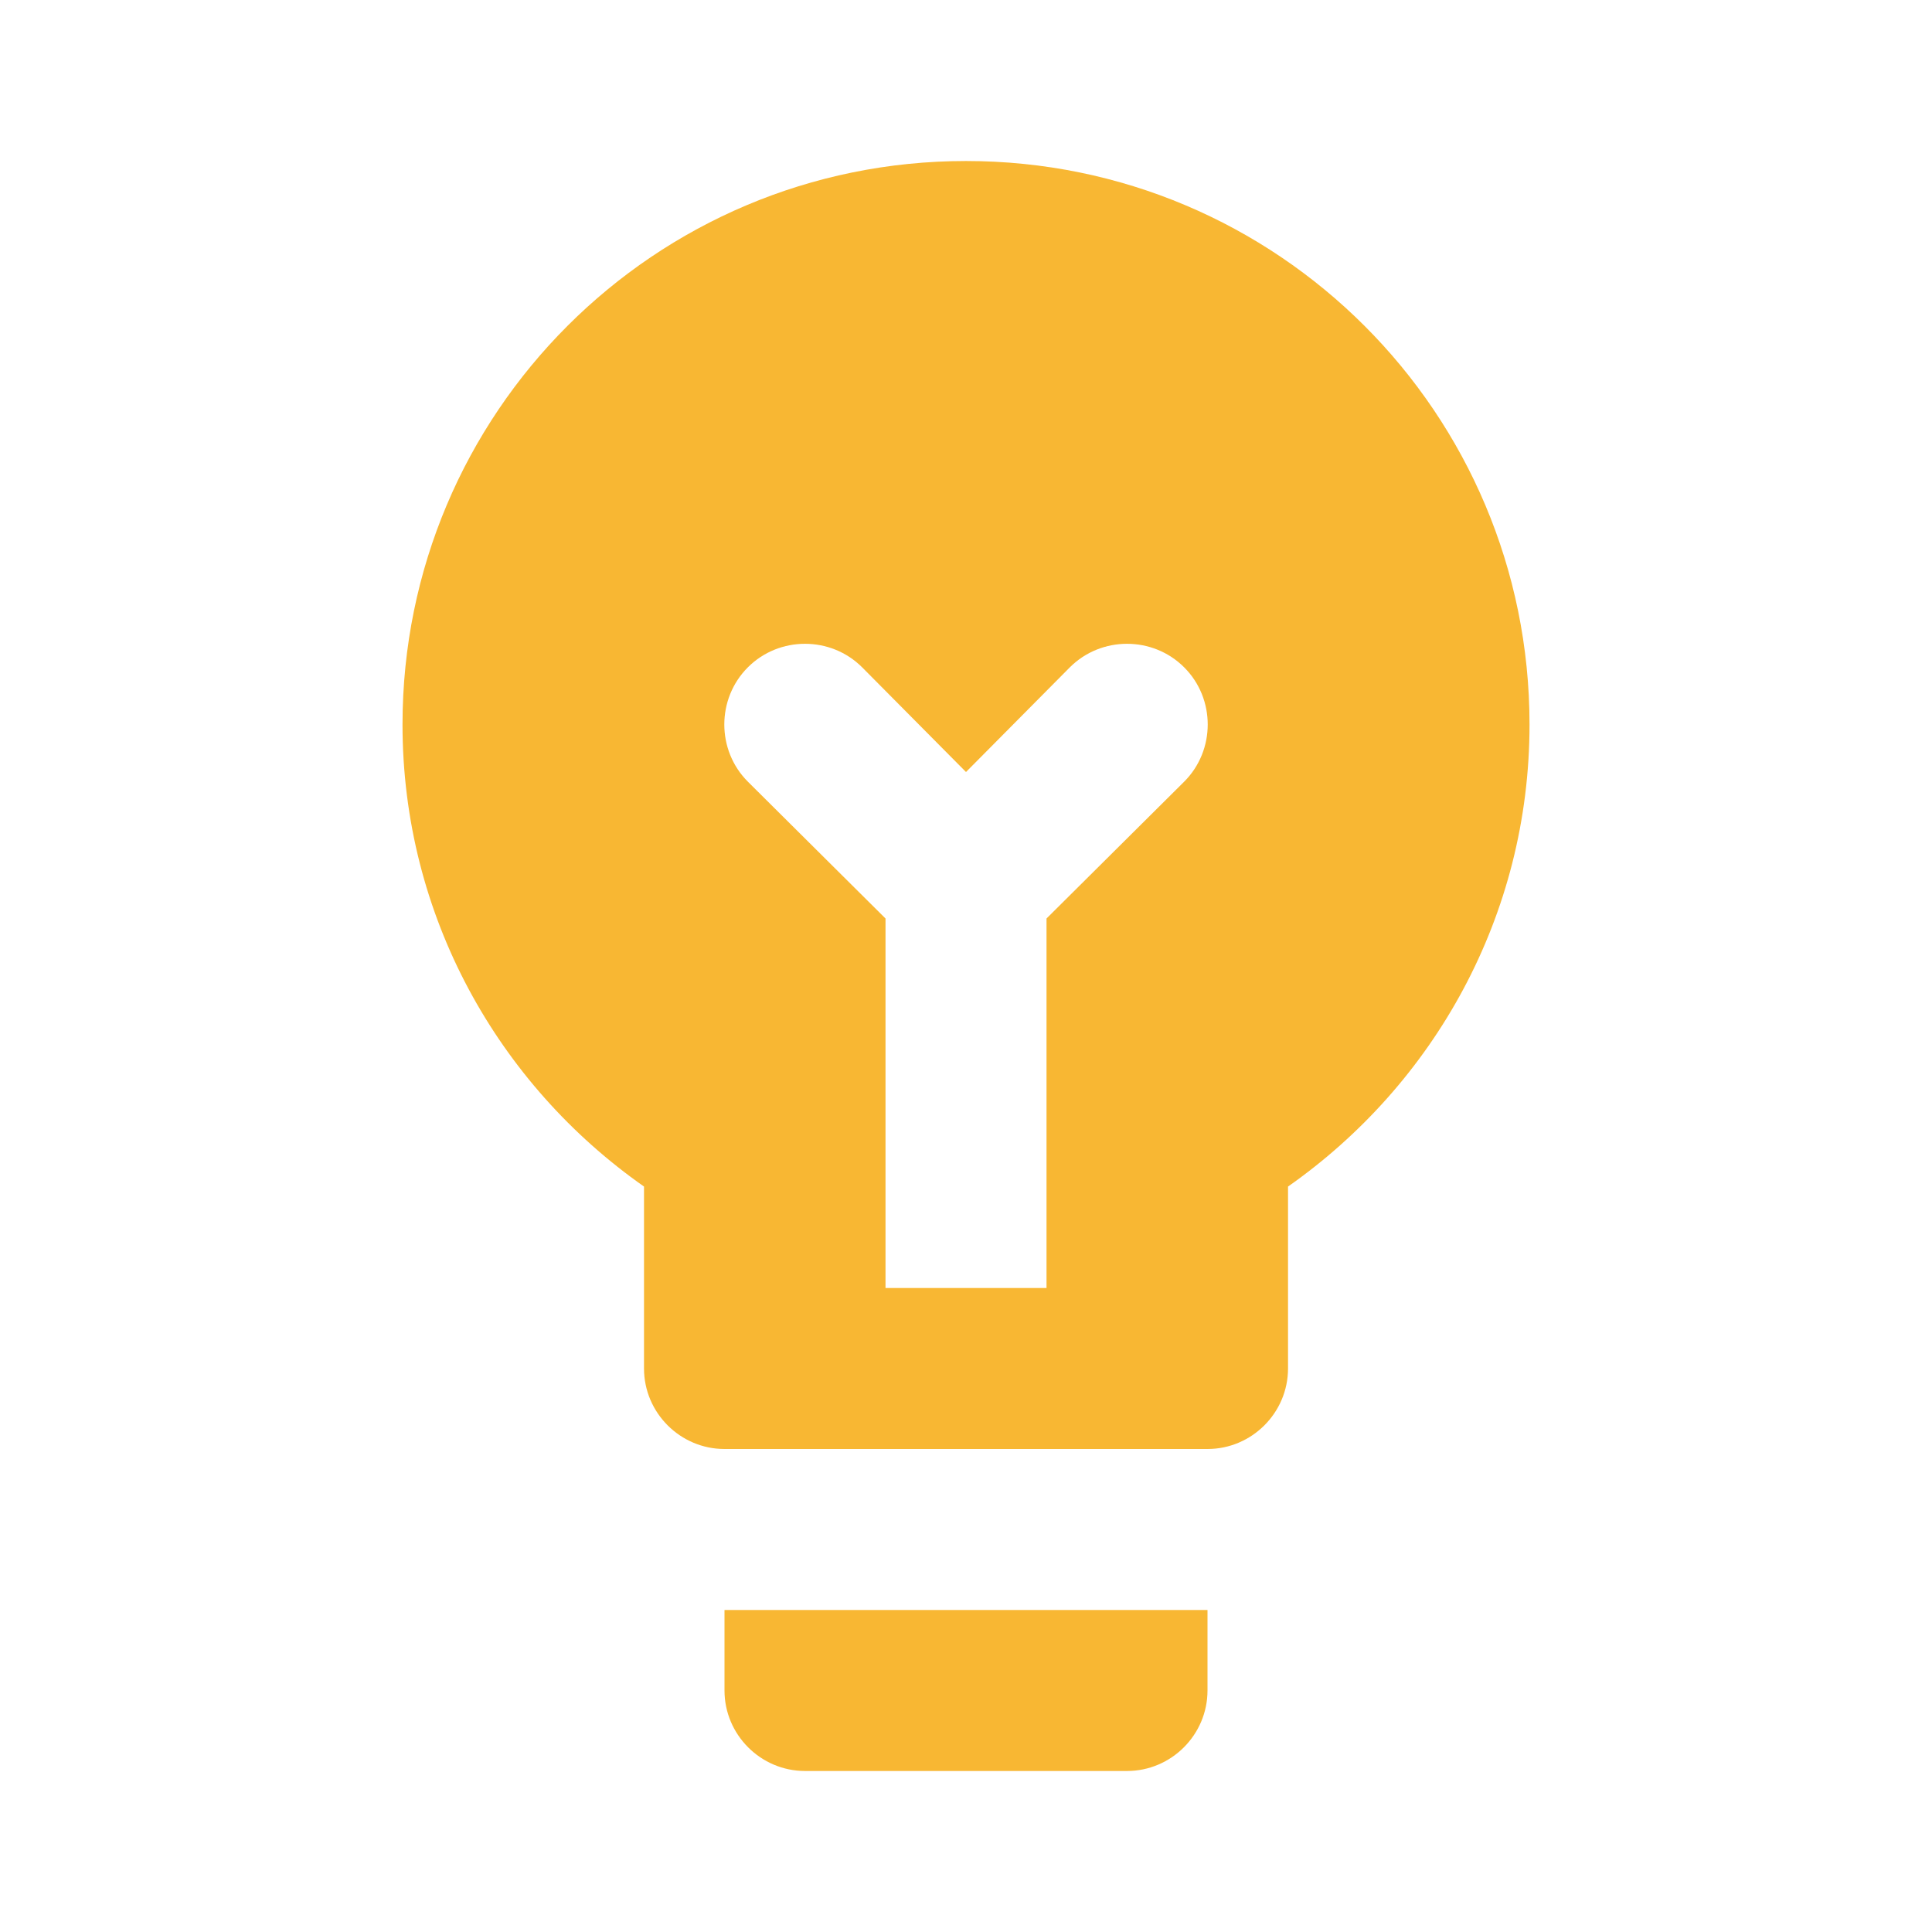 <svg width="56" height="56" viewBox="0 0 56 56" fill="none" xmlns="http://www.w3.org/2000/svg"><path d="M21 46.667H35V49C35 50.283 33.95 51.333 32.667 51.333H23.334C22.05 51.333 21 50.283 21 49V46.667ZM44.334 21C44.334 26.553 41.557 31.43 37.334 34.393V39.667C37.334 40.95 36.284 42 35 42H21C19.717 42 18.667 40.95 18.667 39.667V34.393C14.444 31.43 11.667 26.553 11.667 21C11.667 11.97 18.97 4.667 28 4.667C37.03 4.667 44.334 11.97 44.334 21ZM34.324 19.343C33.414 18.433 31.92 18.433 31.01 19.343L28 22.377L24.99 19.343C24.08 18.433 22.587 18.433 21.677 19.343C20.767 20.253 20.767 21.747 21.677 22.657L25.667 26.623V37.333H30.334V26.623L34.324 22.657C35.234 21.747 35.234 20.253 34.324 19.343Z" fill="#F8B733"/></svg>